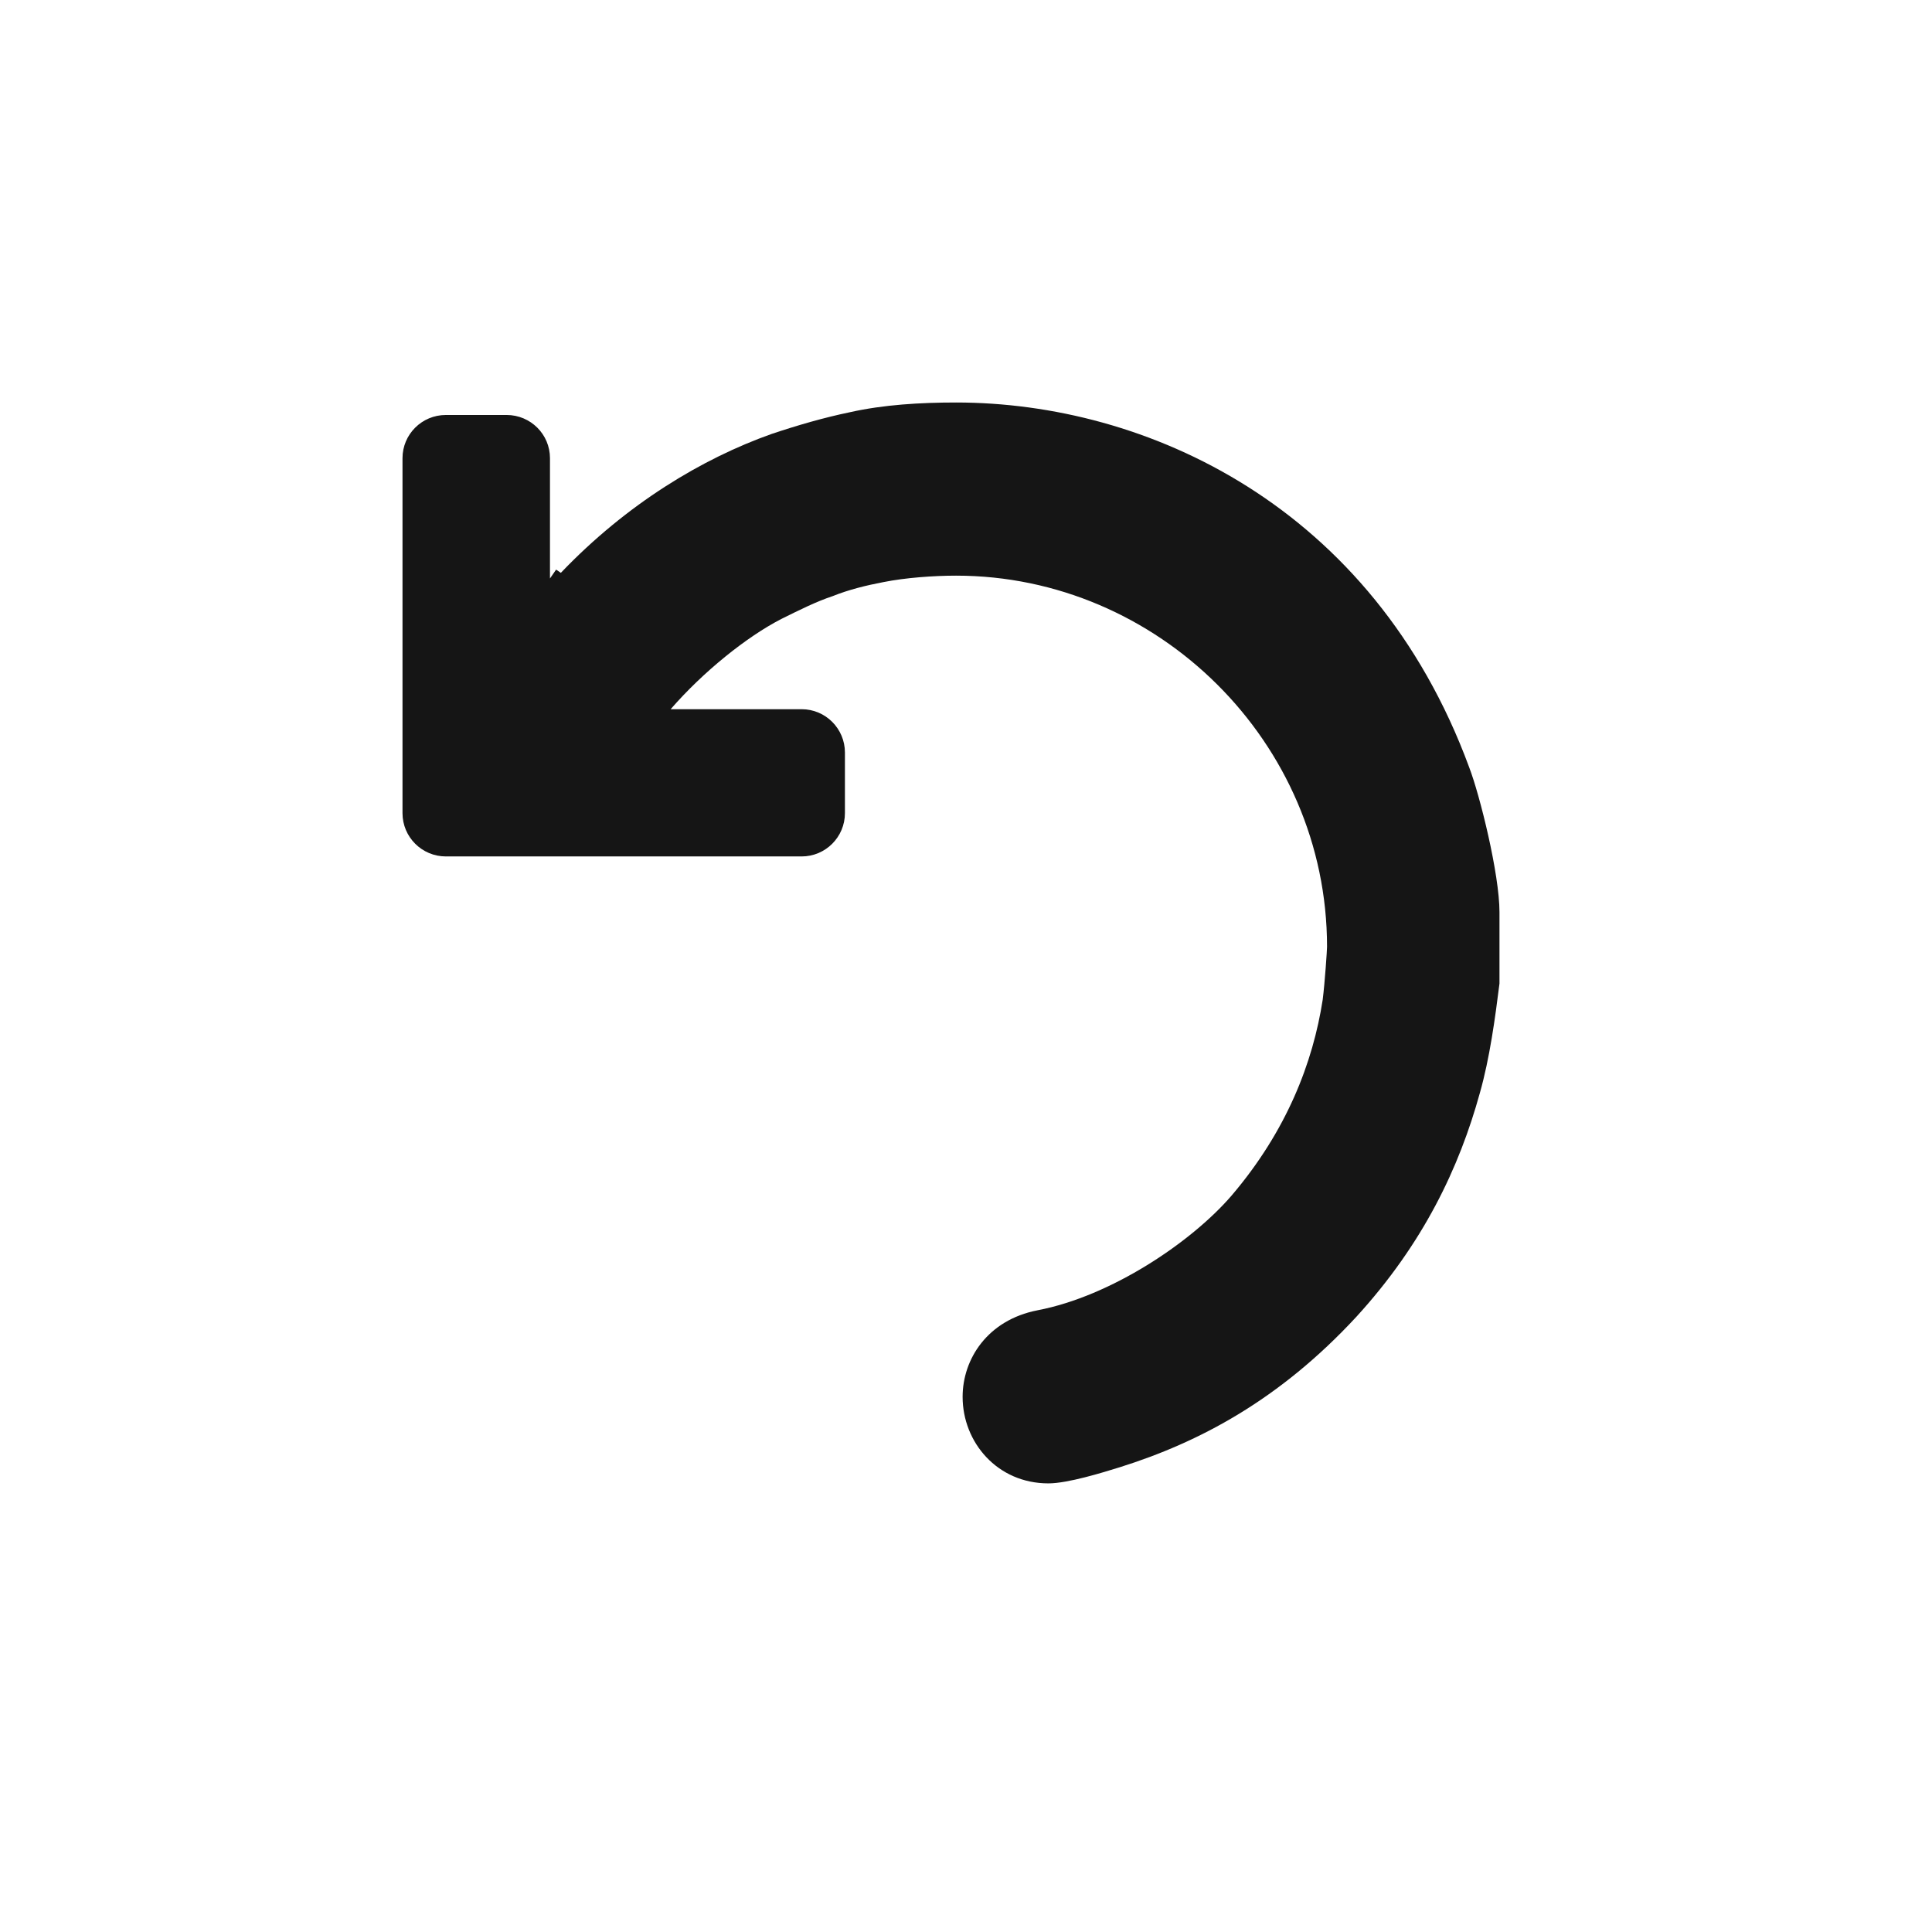 <svg width="24" height="24" viewBox="0 0 24 24" fill="none" xmlns="http://www.w3.org/2000/svg">
<path d="M6.967 7.116L6.908 7.076L6.832 7.186V5.692C6.832 5.395 6.591 5.155 6.293 5.155H5.539C5.241 5.155 5 5.395 5 5.692V10.101C5 10.398 5.241 10.639 5.539 10.639H9.958C10.255 10.639 10.496 10.398 10.496 10.101V9.348C10.496 9.051 10.255 8.81 9.958 8.81H8.331C8.733 8.347 9.275 7.91 9.708 7.688C9.924 7.581 10.139 7.473 10.342 7.406C10.544 7.325 10.759 7.272 10.975 7.231C11.244 7.177 11.595 7.151 11.877 7.151C14.383 7.151 16.485 9.22 16.485 11.761C16.485 11.801 16.458 12.204 16.431 12.419C16.31 13.199 15.986 14.046 15.299 14.852C14.801 15.43 13.804 16.102 12.888 16.277C12.268 16.398 11.958 16.882 11.958 17.352C11.958 17.917 12.389 18.427 13.023 18.427C13.265 18.427 13.696 18.293 13.912 18.226C14.895 17.917 15.892 17.392 16.849 16.358C17.684 15.444 18.128 14.503 18.384 13.575C18.506 13.145 18.573 12.648 18.627 12.218V11.331C18.627 10.86 18.384 9.879 18.25 9.53C17.051 6.277 14.235 5 11.877 5C11.433 5 10.975 5.027 10.557 5.121C10.234 5.188 9.91 5.282 9.587 5.39C8.726 5.695 7.788 6.257 6.967 7.116Z" fill="#151515"/>
</svg>
